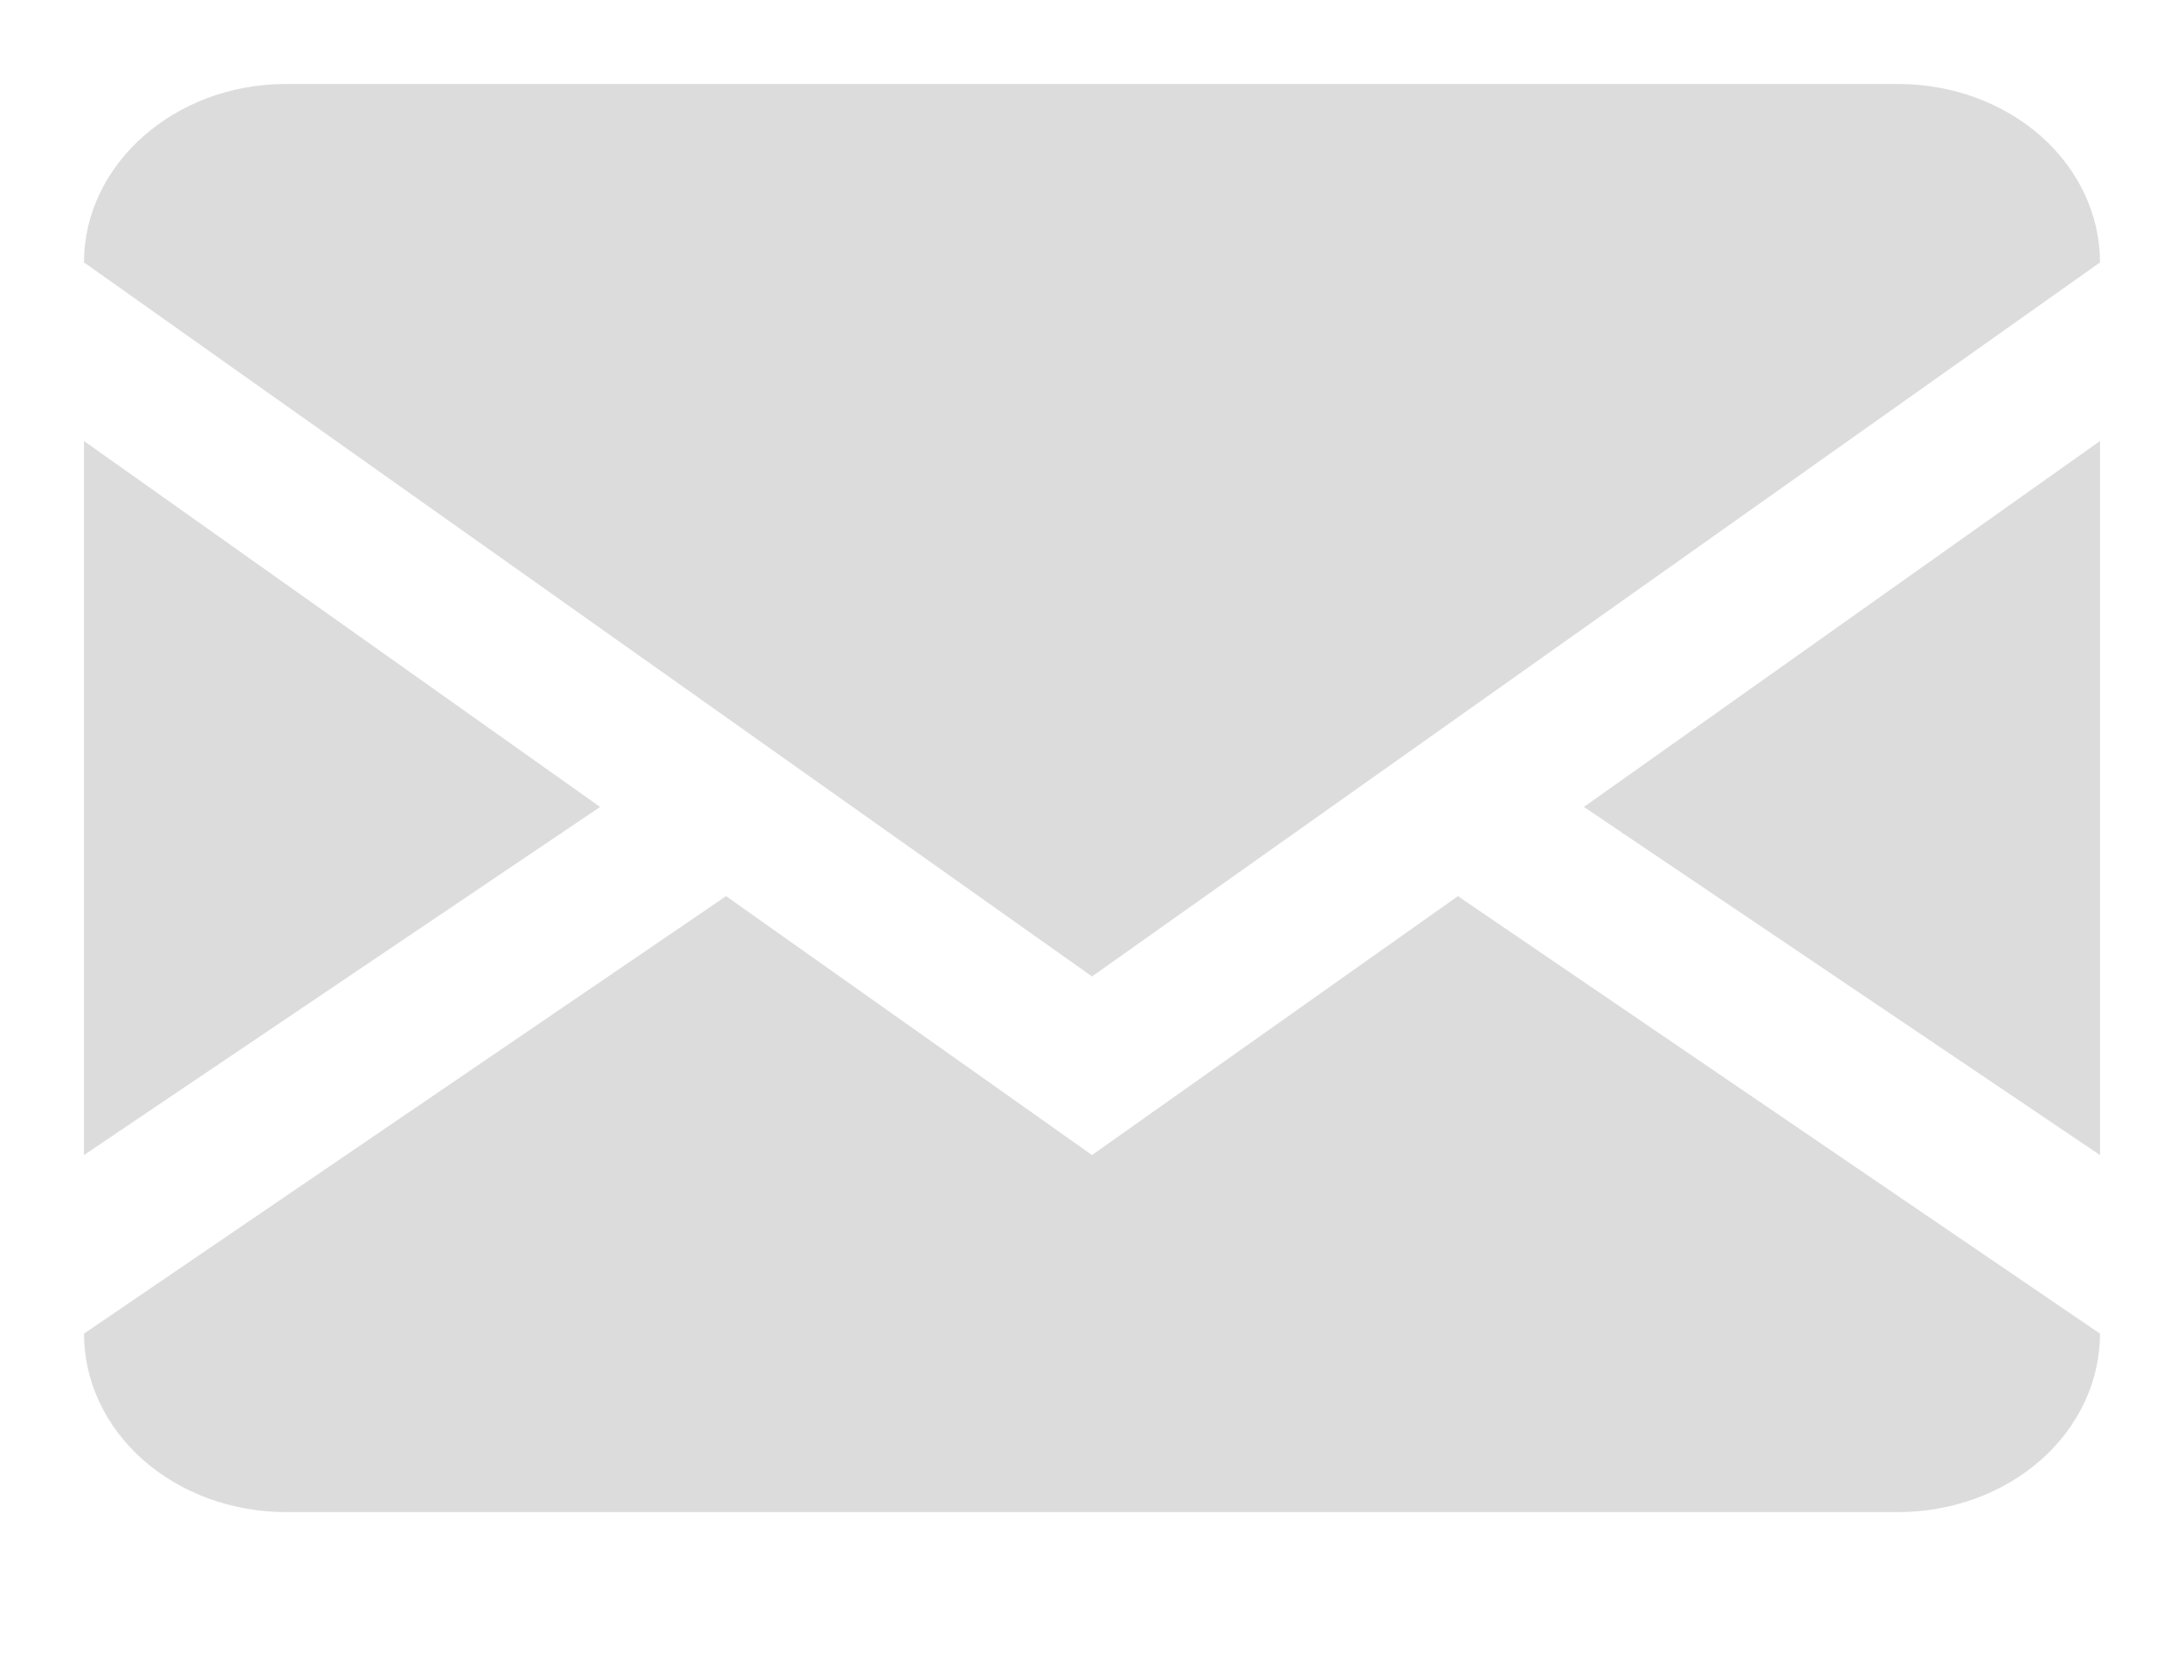 <?xml version="1.0" encoding="UTF-8"?> <svg xmlns="http://www.w3.org/2000/svg" width="13" height="10" viewBox="0 0 13 10" fill="none"><path d="M11.3 0.5C11.618 0.5 11.924 0.612 12.149 0.811C12.374 1.01 12.5 1.281 12.5 1.562V7.938C12.5 8.219 12.374 8.49 12.149 8.689C11.924 8.888 11.618 9 11.3 9H1.7C1.382 9 1.077 8.888 0.851 8.689C0.626 8.49 0.5 8.219 0.5 7.938V1.562C0.5 0.978 1.04 0.5 1.7 0.5H11.3ZM8.678 5.334L12.5 7.938V6.875L9.428 4.803L12.5 2.625V1.562L6.5 5.812L0.5 1.562V2.625L3.572 4.803L0.5 6.875V7.938L4.322 5.334L6.5 6.875L8.678 5.334Z" fill="#DCDCDC"></path></svg> 